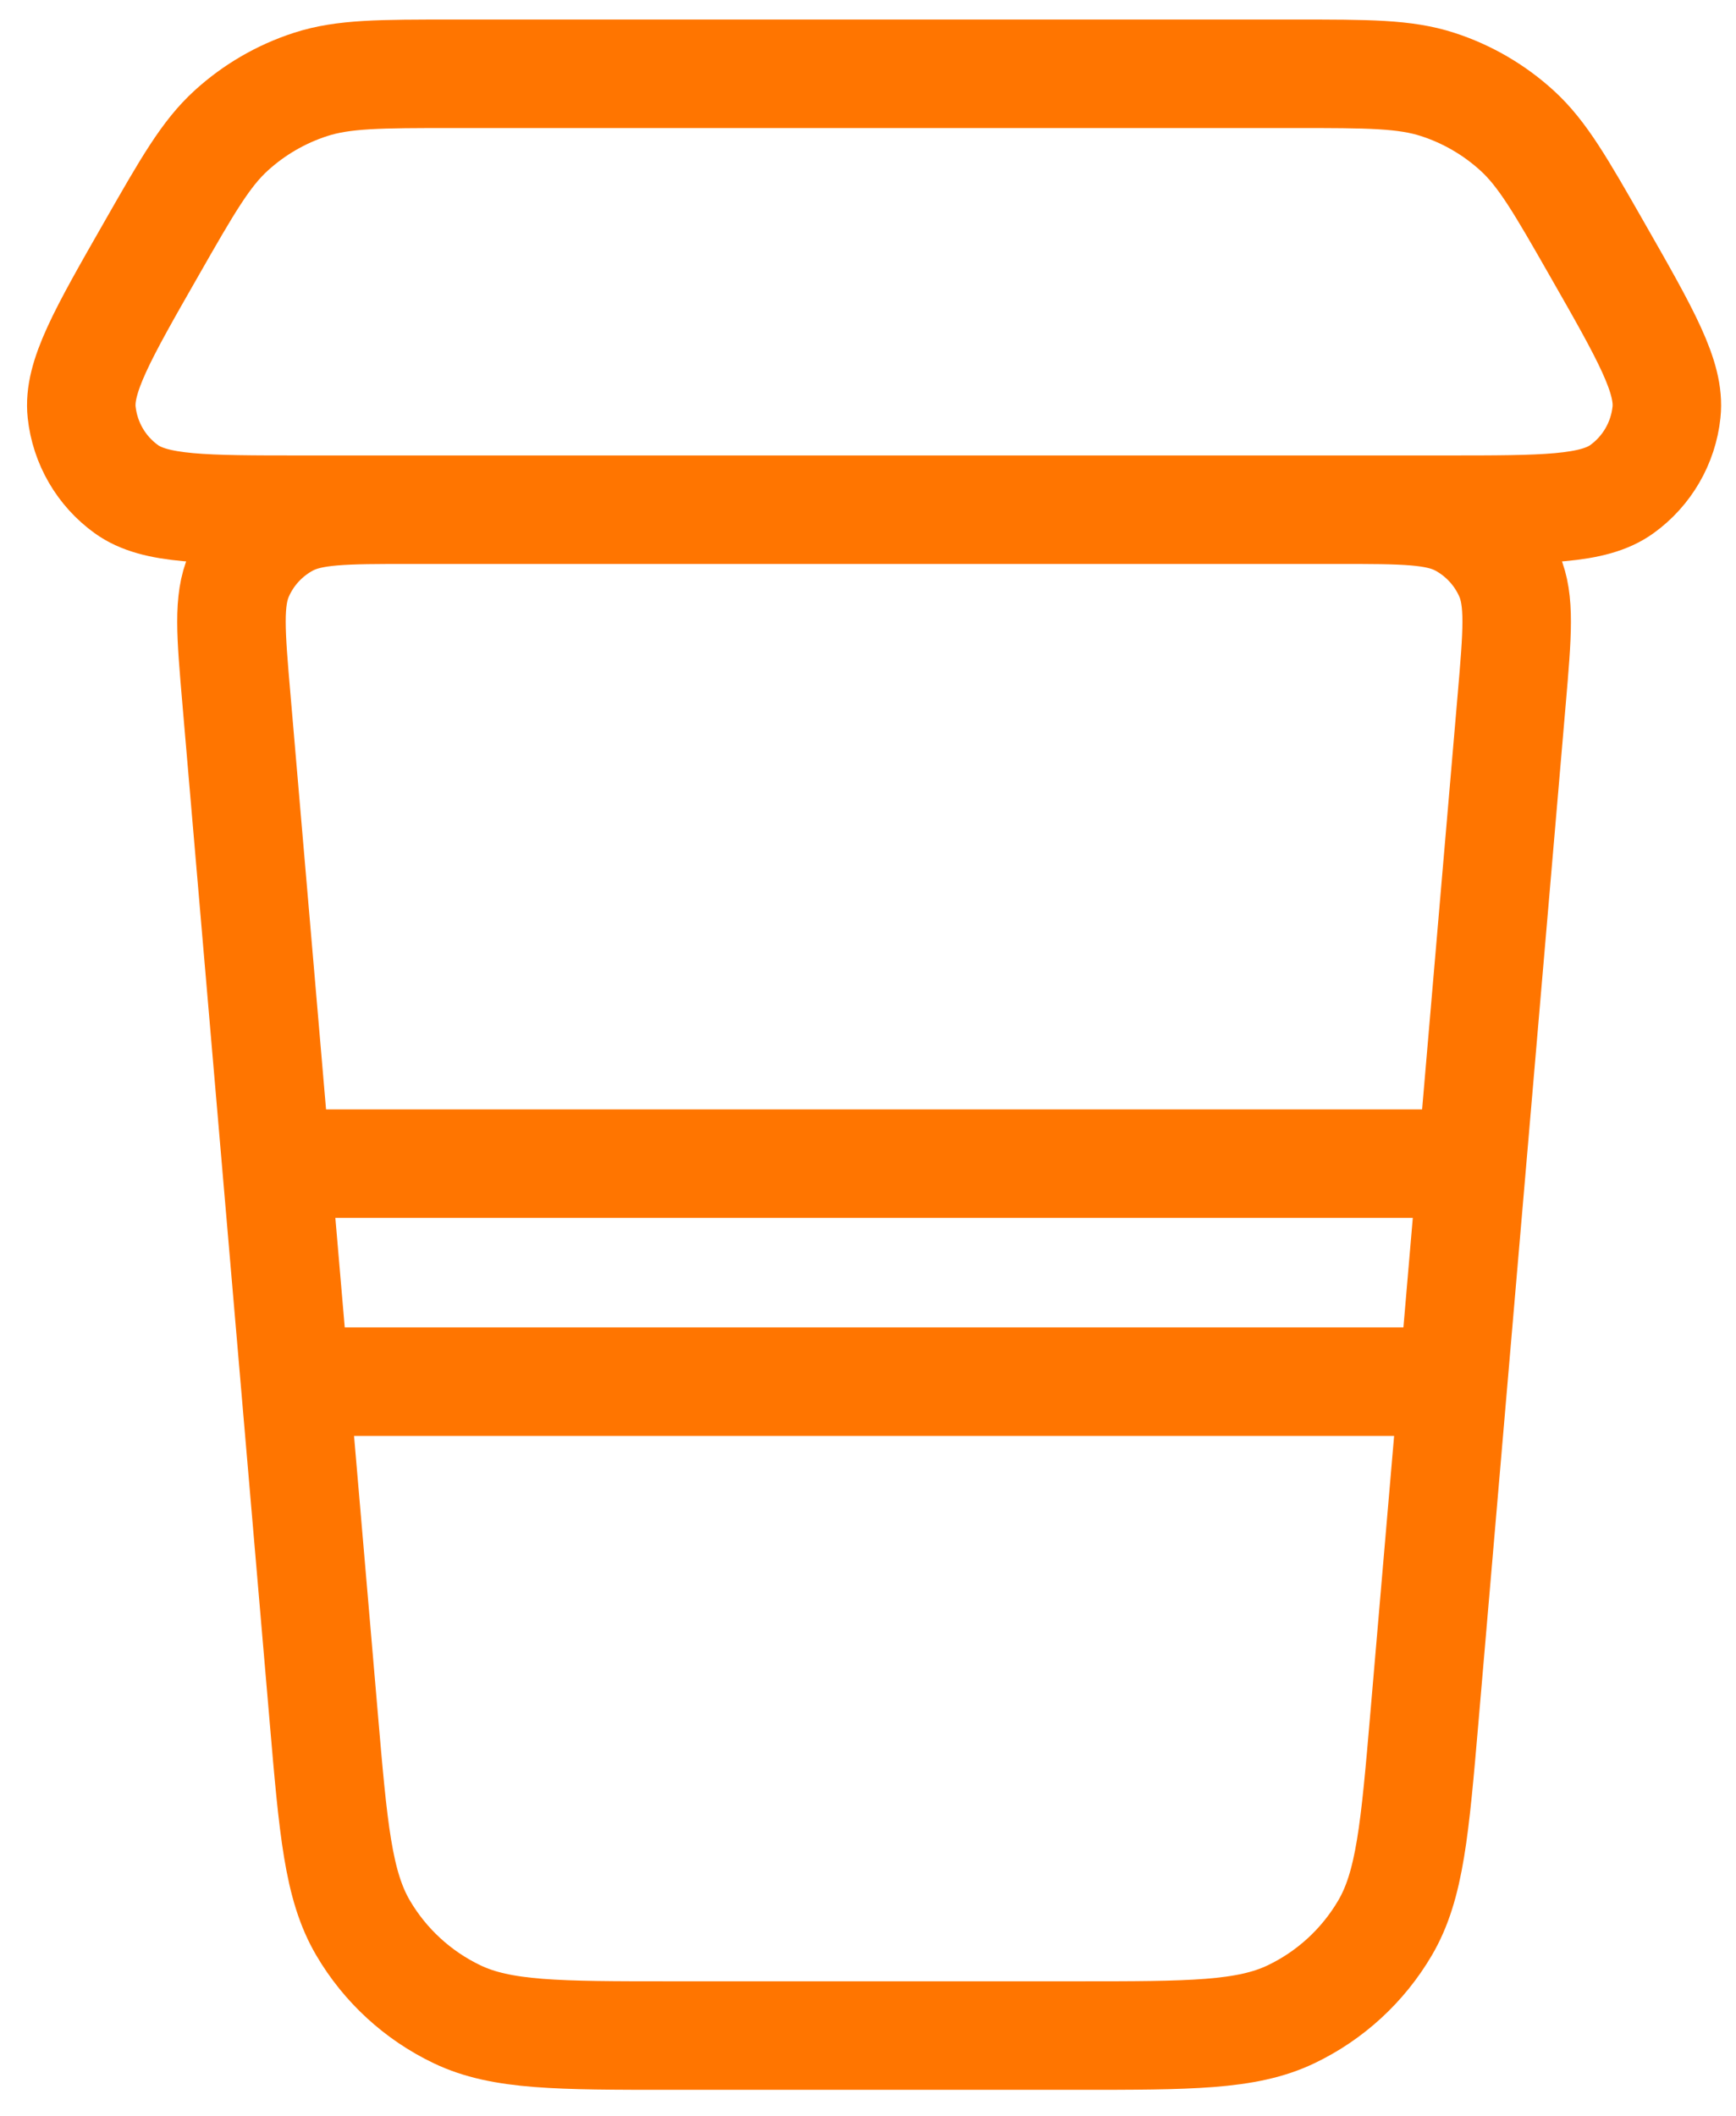 <svg width="32" height="39" viewBox="0 0 32 39" fill="none" xmlns="http://www.w3.org/2000/svg">
<path d="M5.436 25.466H26.787M5.092 21.448H27.131M27.866 12.884L26.258 31.64C26.08 33.714 25.991 34.751 25.53 35.536C25.124 36.227 24.522 36.781 23.798 37.127C22.977 37.519 21.936 37.519 19.854 37.519H12.371C10.289 37.519 9.247 37.519 8.426 37.127C7.702 36.781 7.099 36.227 6.693 35.536C6.232 34.751 6.143 33.714 5.966 31.64L4.358 12.884C4.254 11.673 4.202 11.068 4.406 10.601C4.585 10.19 4.896 9.852 5.29 9.638C5.738 9.395 6.345 9.395 7.561 9.395H24.664C25.879 9.395 26.487 9.395 26.935 9.638C27.328 9.852 27.639 10.19 27.818 10.601C28.021 11.068 27.97 11.673 27.866 12.884ZM26.653 9.395H5.571C3.76 9.395 2.855 9.395 2.329 9.016C1.865 8.682 1.566 8.166 1.505 7.597C1.437 6.953 1.887 6.166 2.786 4.594C3.457 3.419 3.793 2.832 4.264 2.404C4.685 2.021 5.182 1.732 5.723 1.557C6.329 1.36 7.005 1.36 8.358 1.36H23.867C25.22 1.36 25.896 1.36 26.502 1.557C27.043 1.732 27.54 2.021 27.961 2.404C28.432 2.832 28.768 3.419 29.439 4.594C30.337 6.166 30.787 6.953 30.719 7.597C30.659 8.166 30.36 8.682 29.896 9.016C29.37 9.395 28.464 9.395 26.653 9.395Z" stroke="#FF7500" stroke-width="2" stroke-linecap="round" stroke-linejoin="round"/>
</svg>
